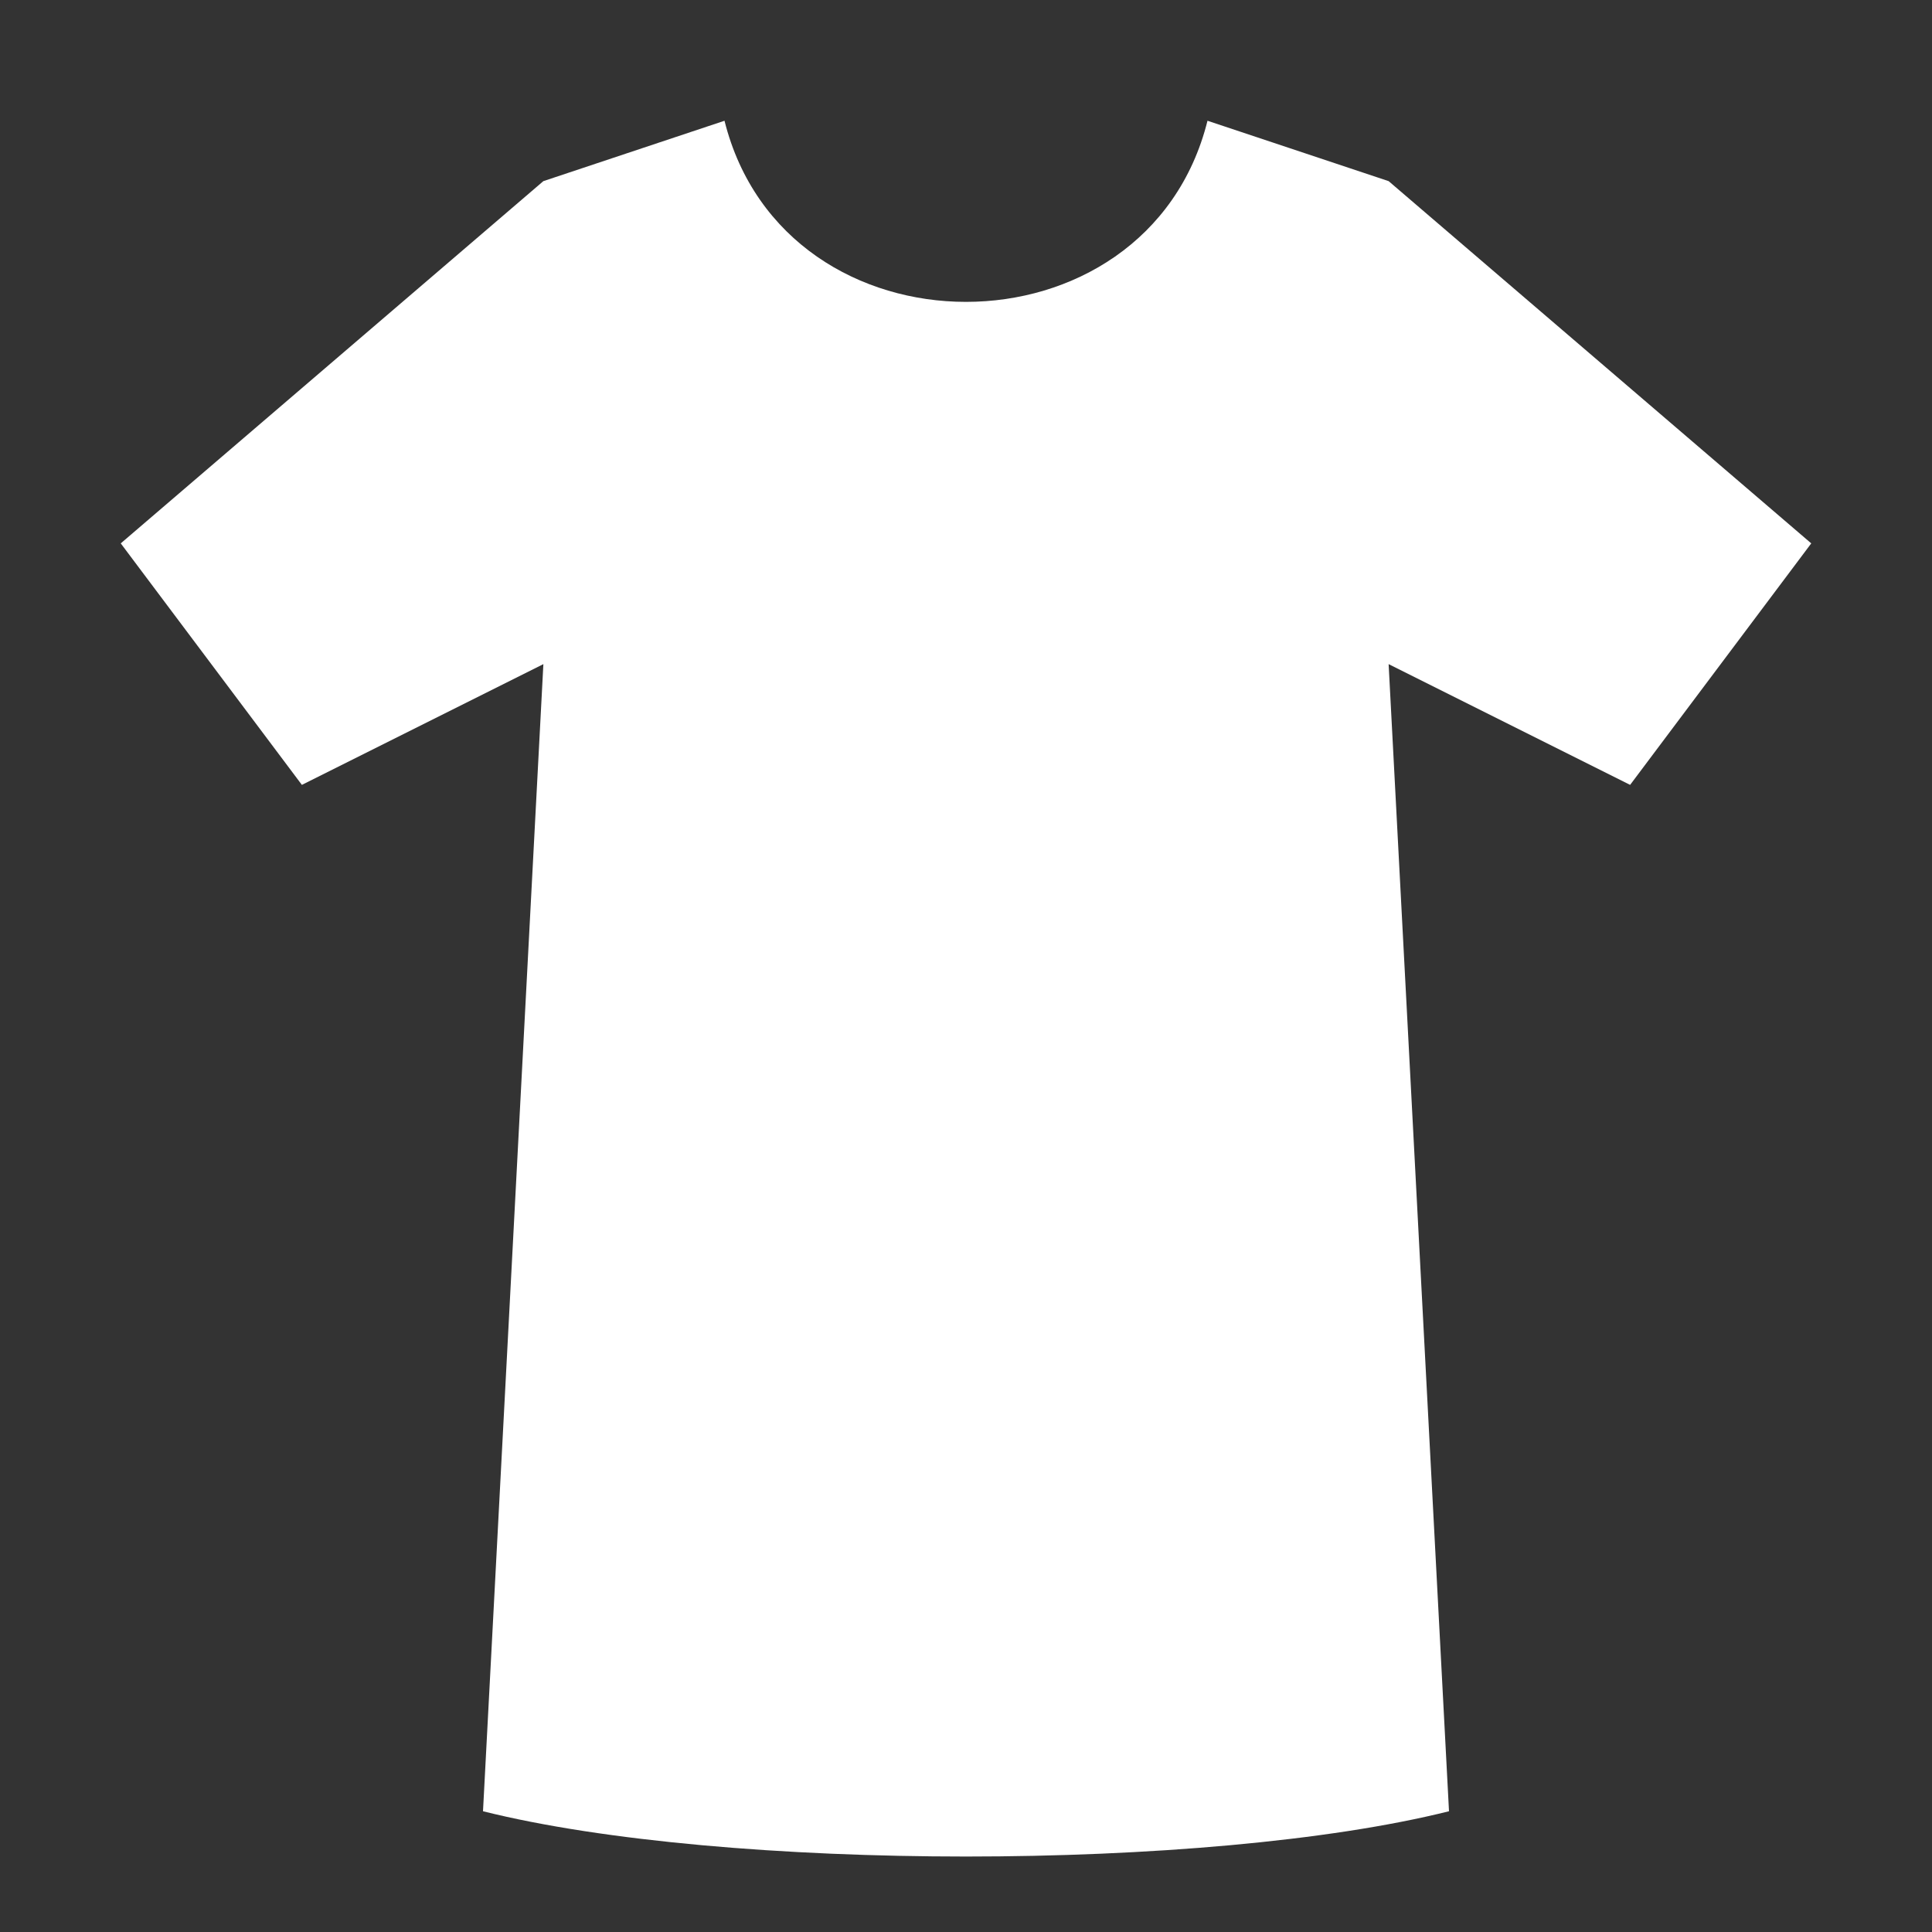 <?xml version="1.0" encoding="UTF-8"?>
<svg xmlns="http://www.w3.org/2000/svg" width="256" height="256" viewBox="0 0 512 512">
  <rect x="0" y="0" width="512" height="512" fill="#333333" stroke="none"/>
  <path fill="#ffffff" d="m32 144l48 64l64-32l-16 304c64 16 192 16 256 0l-16-304l64 32l48-64l-112-96l-48-16c-16 64-112 64-128 0l-48 16z"></path>
</svg>
